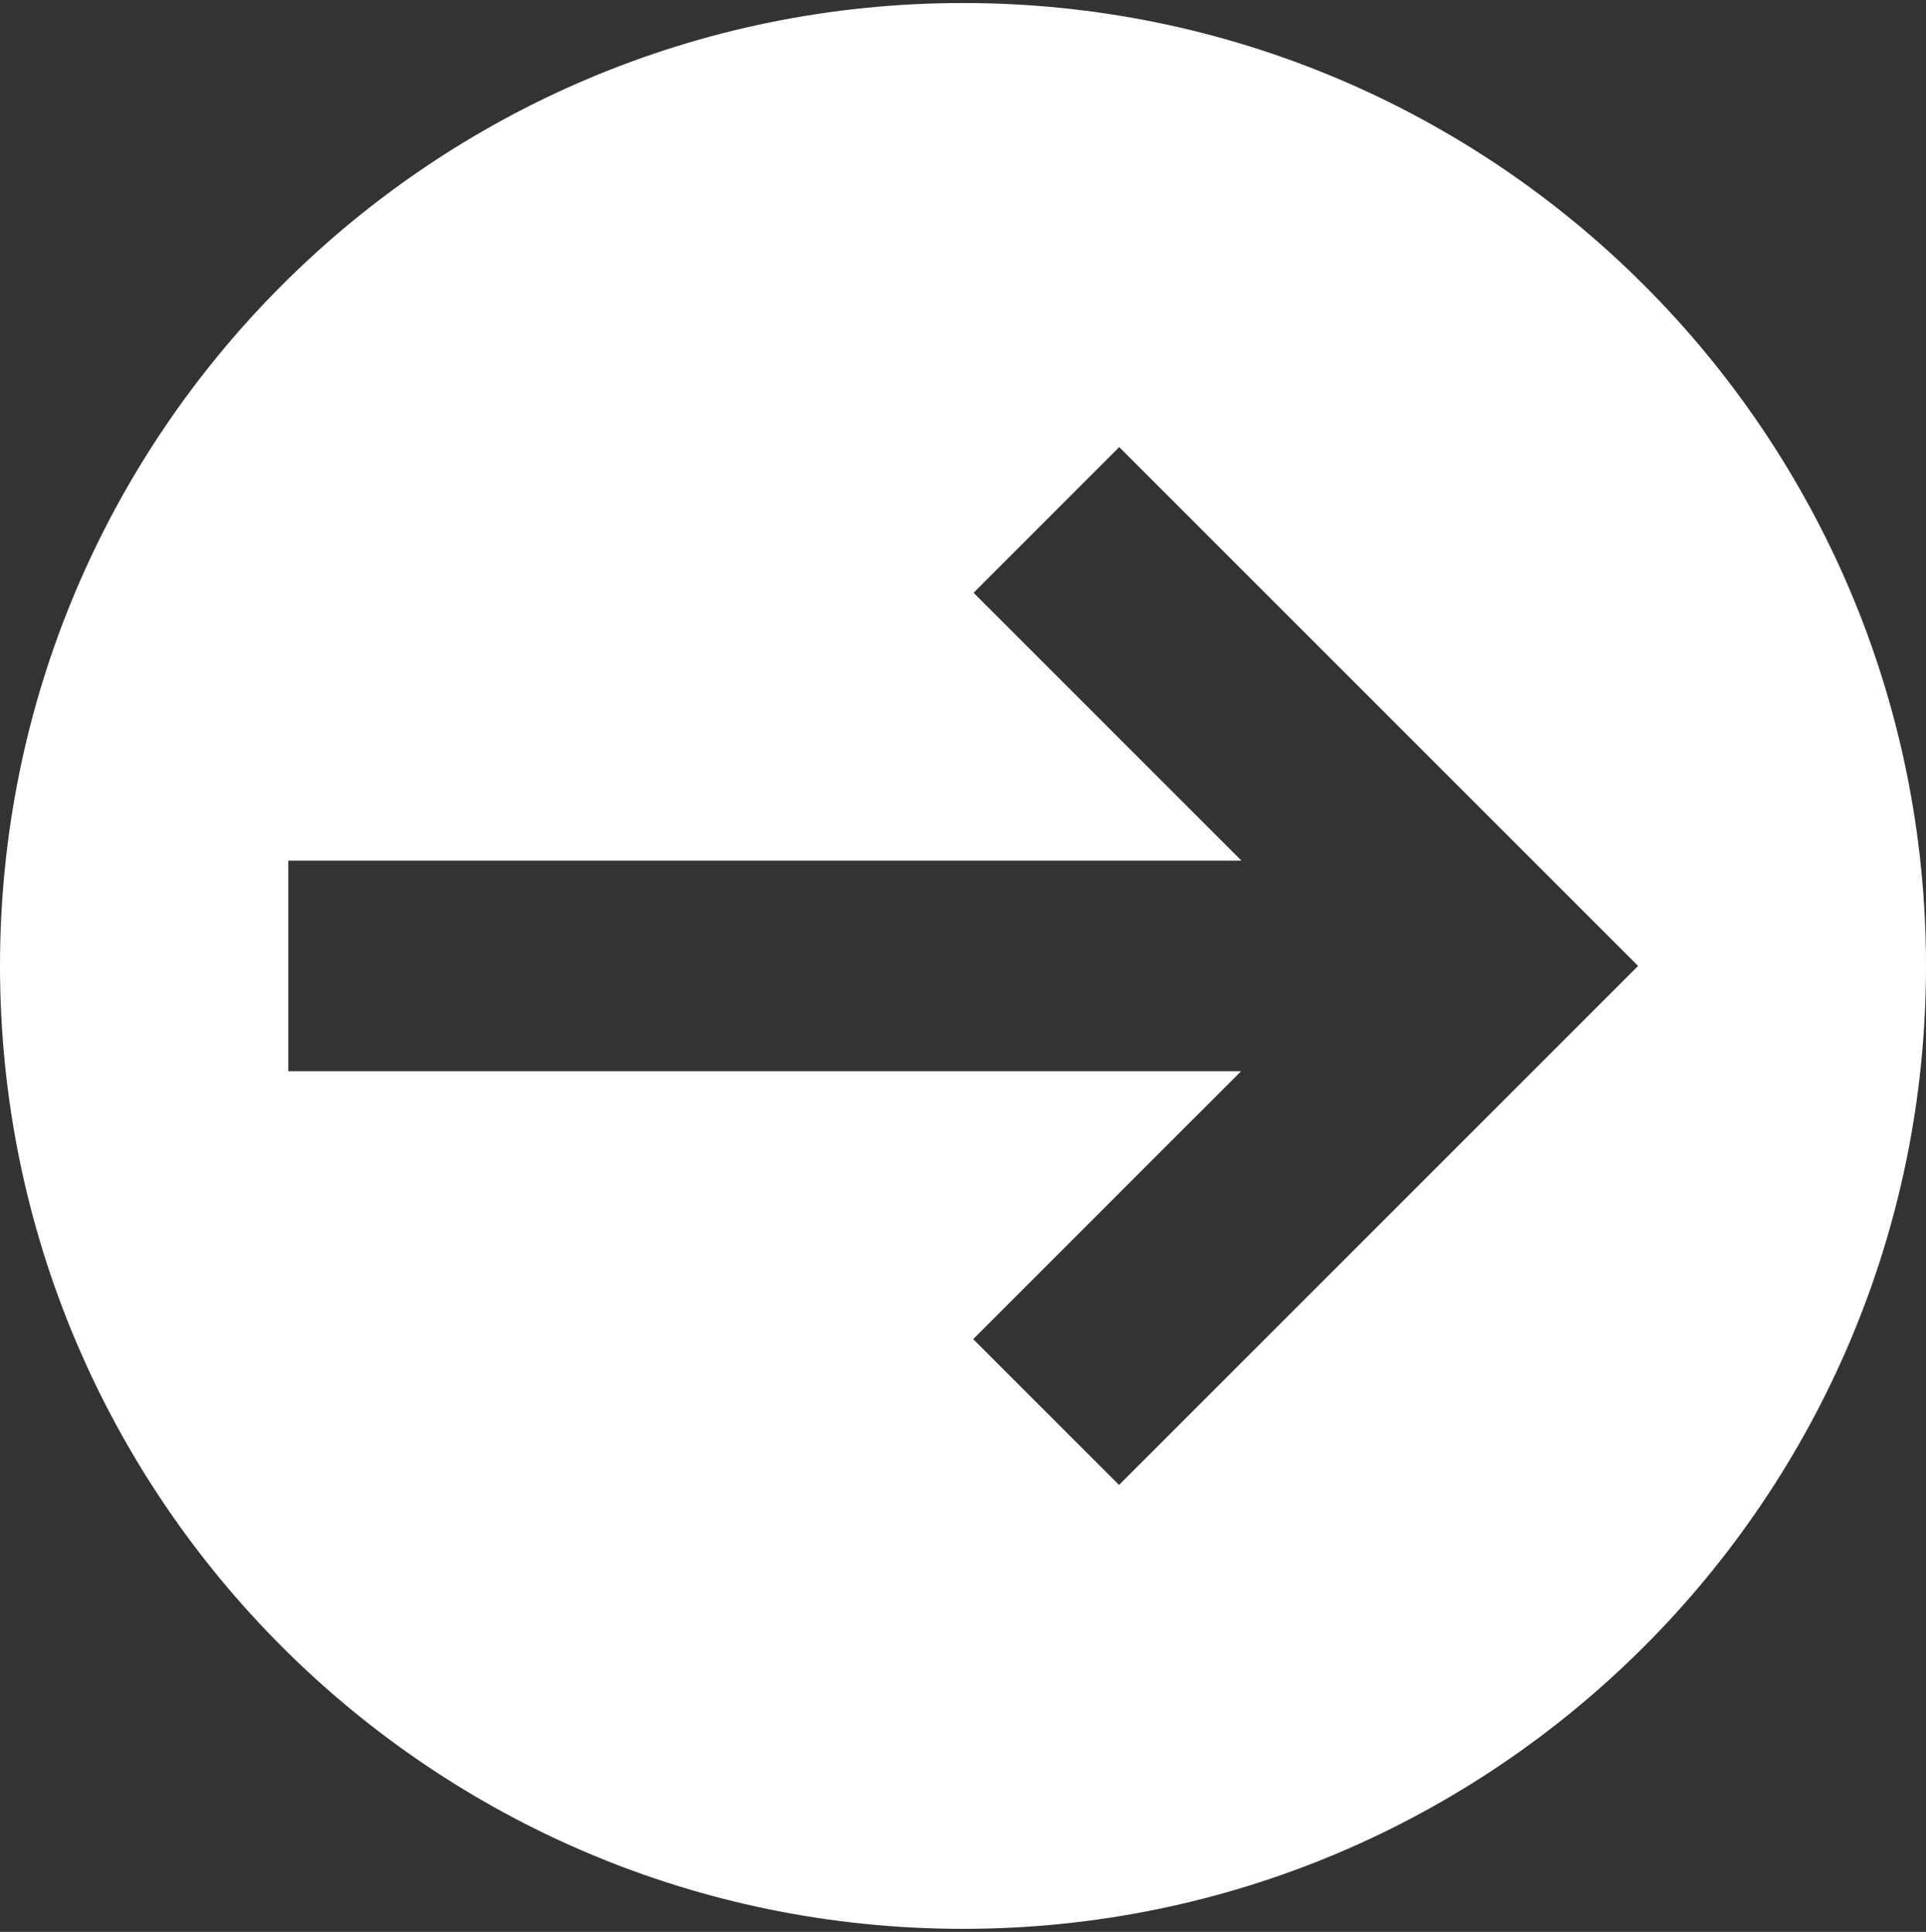 <?xml version="1.0" encoding="UTF-8"?>
<svg id="_x32_" xmlns="http://www.w3.org/2000/svg" version="1.1" viewBox="0 0 510.4 512">
  <rect x="0" y="0" width="510.4" height="512" fill="#333333" stroke="none"/>
  <!-- Generator: Adobe Illustrator 29.3.1, SVG Export Plug-In . SVG Version: 2.1.0 Build 151)  -->
  <defs>
    <style>
      .st0 {
        fill: #fff;
      }
    </style>
  </defs>
  <path class="st0" d="M255.2.8C114.3.8,0,115,0,256s114.3,255.2,255.2,255.2,255.2-114.3,255.2-255.2S396.2.8,255.2.8ZM296.5,393.5l-38.6-38.6,71-71H76.4v-55.8h252.6l-71-71,38.6-38.6,137.5,137.5-137.5,137.5Z"/>
</svg>